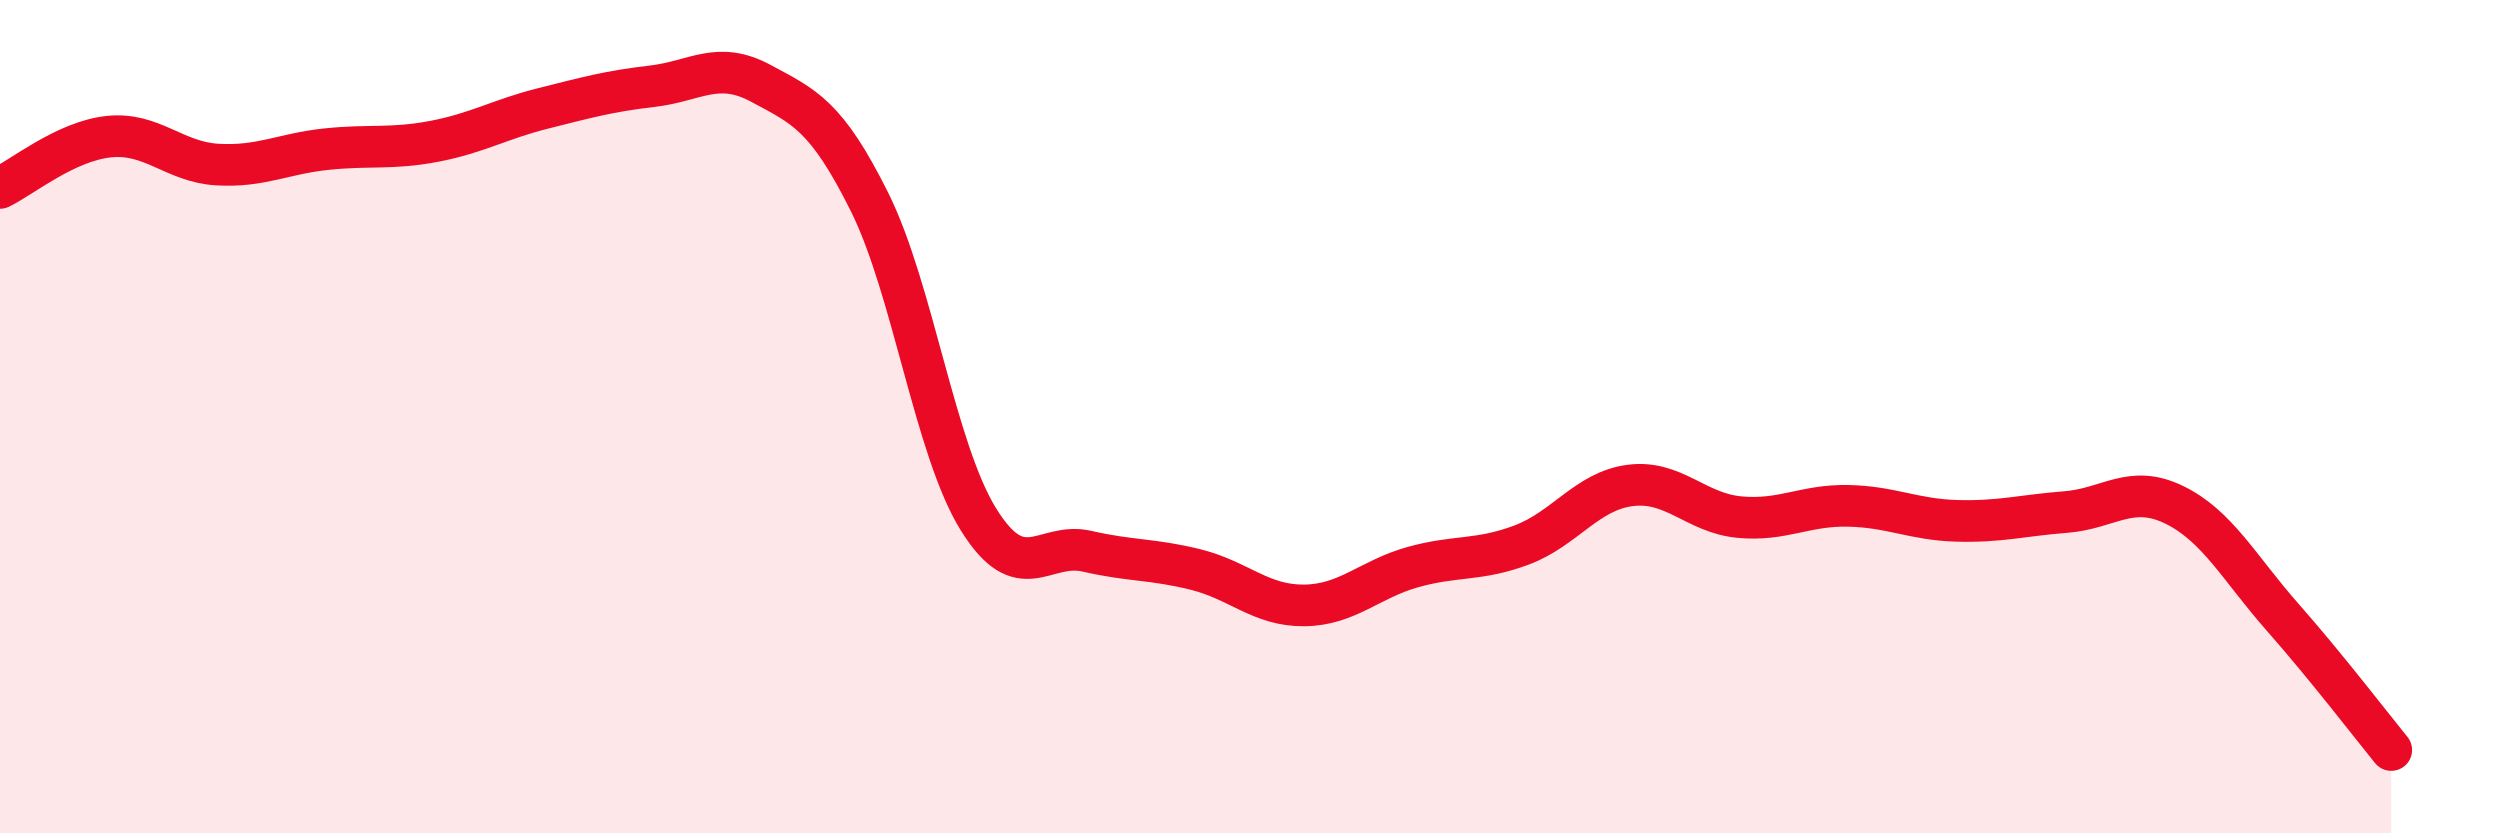 
    <svg width="60" height="20" viewBox="0 0 60 20" xmlns="http://www.w3.org/2000/svg">
      <path
        d="M 0,4.51 C 0.52,4.26 1.57,3.39 2.61,3.28 C 3.65,3.17 4.18,3.89 5.22,3.95 C 6.26,4.01 6.79,3.69 7.83,3.58 C 8.87,3.47 9.39,3.59 10.43,3.39 C 11.47,3.19 12,2.86 13.04,2.6 C 14.08,2.34 14.61,2.19 15.65,2.07 C 16.69,1.95 17.22,1.44 18.26,2 C 19.3,2.56 19.83,2.76 20.87,4.85 C 21.91,6.94 22.44,10.78 23.48,12.46 C 24.52,14.14 25.05,12.99 26.09,13.23 C 27.13,13.47 27.66,13.41 28.7,13.67 C 29.74,13.93 30.26,14.54 31.3,14.53 C 32.34,14.52 32.87,13.9 33.91,13.61 C 34.95,13.32 35.48,13.47 36.52,13.08 C 37.56,12.69 38.09,11.78 39.13,11.65 C 40.17,11.52 40.7,12.31 41.74,12.41 C 42.78,12.51 43.31,12.12 44.35,12.14 C 45.39,12.16 45.92,12.47 46.96,12.5 C 48,12.53 48.53,12.37 49.57,12.29 C 50.61,12.21 51.13,11.61 52.17,12.11 C 53.21,12.61 53.74,13.63 54.78,14.81 C 55.82,15.99 56.87,17.36 57.39,18L57.39 20L0 20Z"
        fill="#EB0A25"
        opacity="0.1"
        stroke-linecap="round"
        stroke-linejoin="round"
      />
      <path
        d="M 0,4.51 C 0.52,4.26 1.57,3.39 2.61,3.28 C 3.65,3.17 4.18,3.89 5.22,3.95 C 6.26,4.01 6.79,3.69 7.83,3.58 C 8.87,3.47 9.39,3.59 10.43,3.39 C 11.47,3.19 12,2.86 13.04,2.6 C 14.08,2.34 14.61,2.19 15.65,2.07 C 16.69,1.95 17.22,1.44 18.26,2 C 19.3,2.56 19.83,2.76 20.87,4.85 C 21.91,6.94 22.44,10.78 23.48,12.46 C 24.52,14.14 25.05,12.99 26.09,13.23 C 27.13,13.47 27.66,13.41 28.7,13.67 C 29.74,13.93 30.26,14.54 31.3,14.53 C 32.34,14.52 32.87,13.9 33.91,13.61 C 34.95,13.32 35.48,13.47 36.52,13.08 C 37.56,12.69 38.09,11.78 39.13,11.65 C 40.17,11.52 40.7,12.31 41.74,12.41 C 42.78,12.51 43.31,12.12 44.35,12.14 C 45.39,12.16 45.92,12.47 46.96,12.5 C 48,12.53 48.53,12.37 49.57,12.29 C 50.61,12.21 51.13,11.61 52.17,12.11 C 53.21,12.61 53.74,13.63 54.78,14.81 C 55.82,15.99 56.87,17.36 57.39,18"
        stroke="#EB0A25"
        stroke-width="1"
        fill="none"
        stroke-linecap="round"
        stroke-linejoin="round"
      />
    </svg>
  